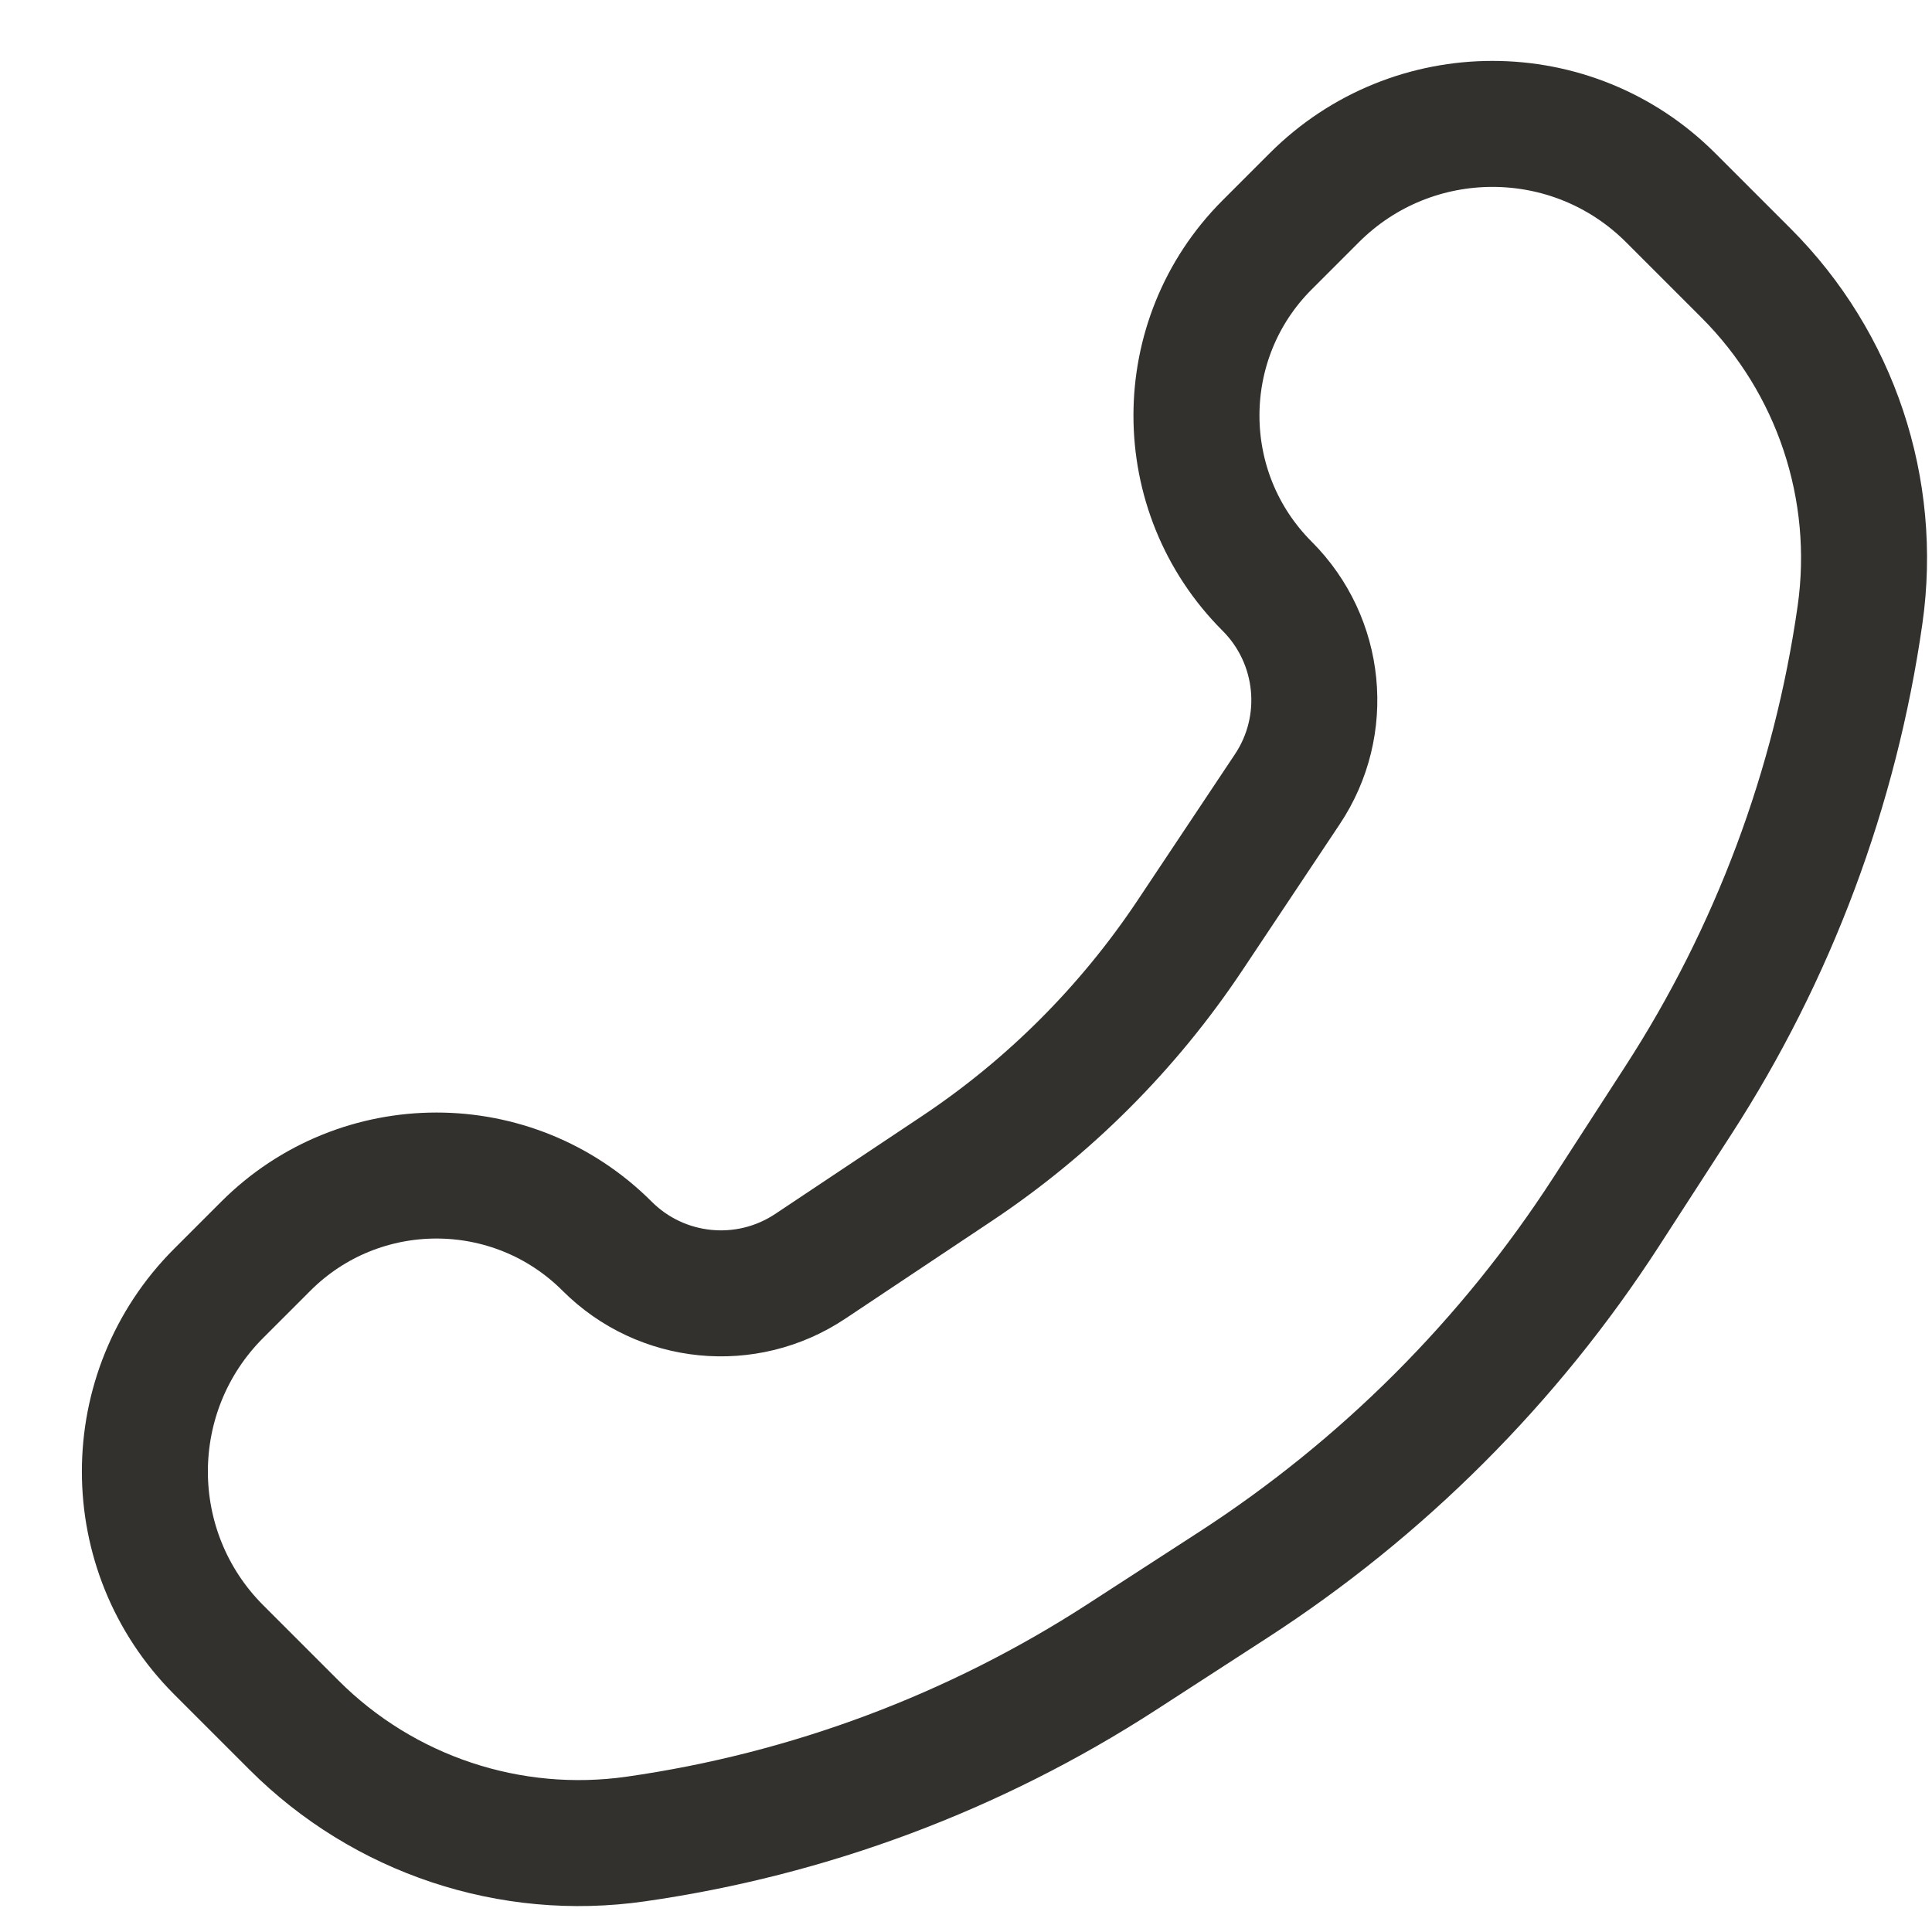 <svg width="23" height="23" viewBox="0 0 23 23" fill="none" xmlns="http://www.w3.org/2000/svg">
<path id="Rectangle 214" d="M15.646 2.354C16.818 1.182 18.717 1.182 19.889 2.354L20.787 3.252C21.854 4.319 22.356 5.826 22.143 7.32V7.32C21.849 9.38 21.111 11.351 19.98 13.099L19.121 14.427C17.97 16.206 16.455 17.72 14.676 18.871L13.348 19.731C11.601 20.861 9.629 21.599 7.569 21.893V21.893C6.075 22.107 4.568 21.605 3.501 20.538L2.603 19.64C1.432 18.468 1.432 16.568 2.603 15.397L3.164 14.836C4.286 13.714 6.106 13.714 7.228 14.836V14.836C7.874 15.482 8.886 15.582 9.646 15.075L11.389 13.913C12.488 13.181 13.43 12.238 14.163 11.14L15.325 9.396C15.832 8.637 15.731 7.625 15.085 6.979V6.979C13.963 5.857 13.963 4.037 15.085 2.915L15.646 2.354Z" stroke="#33312D" stroke-width="1.5" stroke-linejoin="round"/>
</svg>
